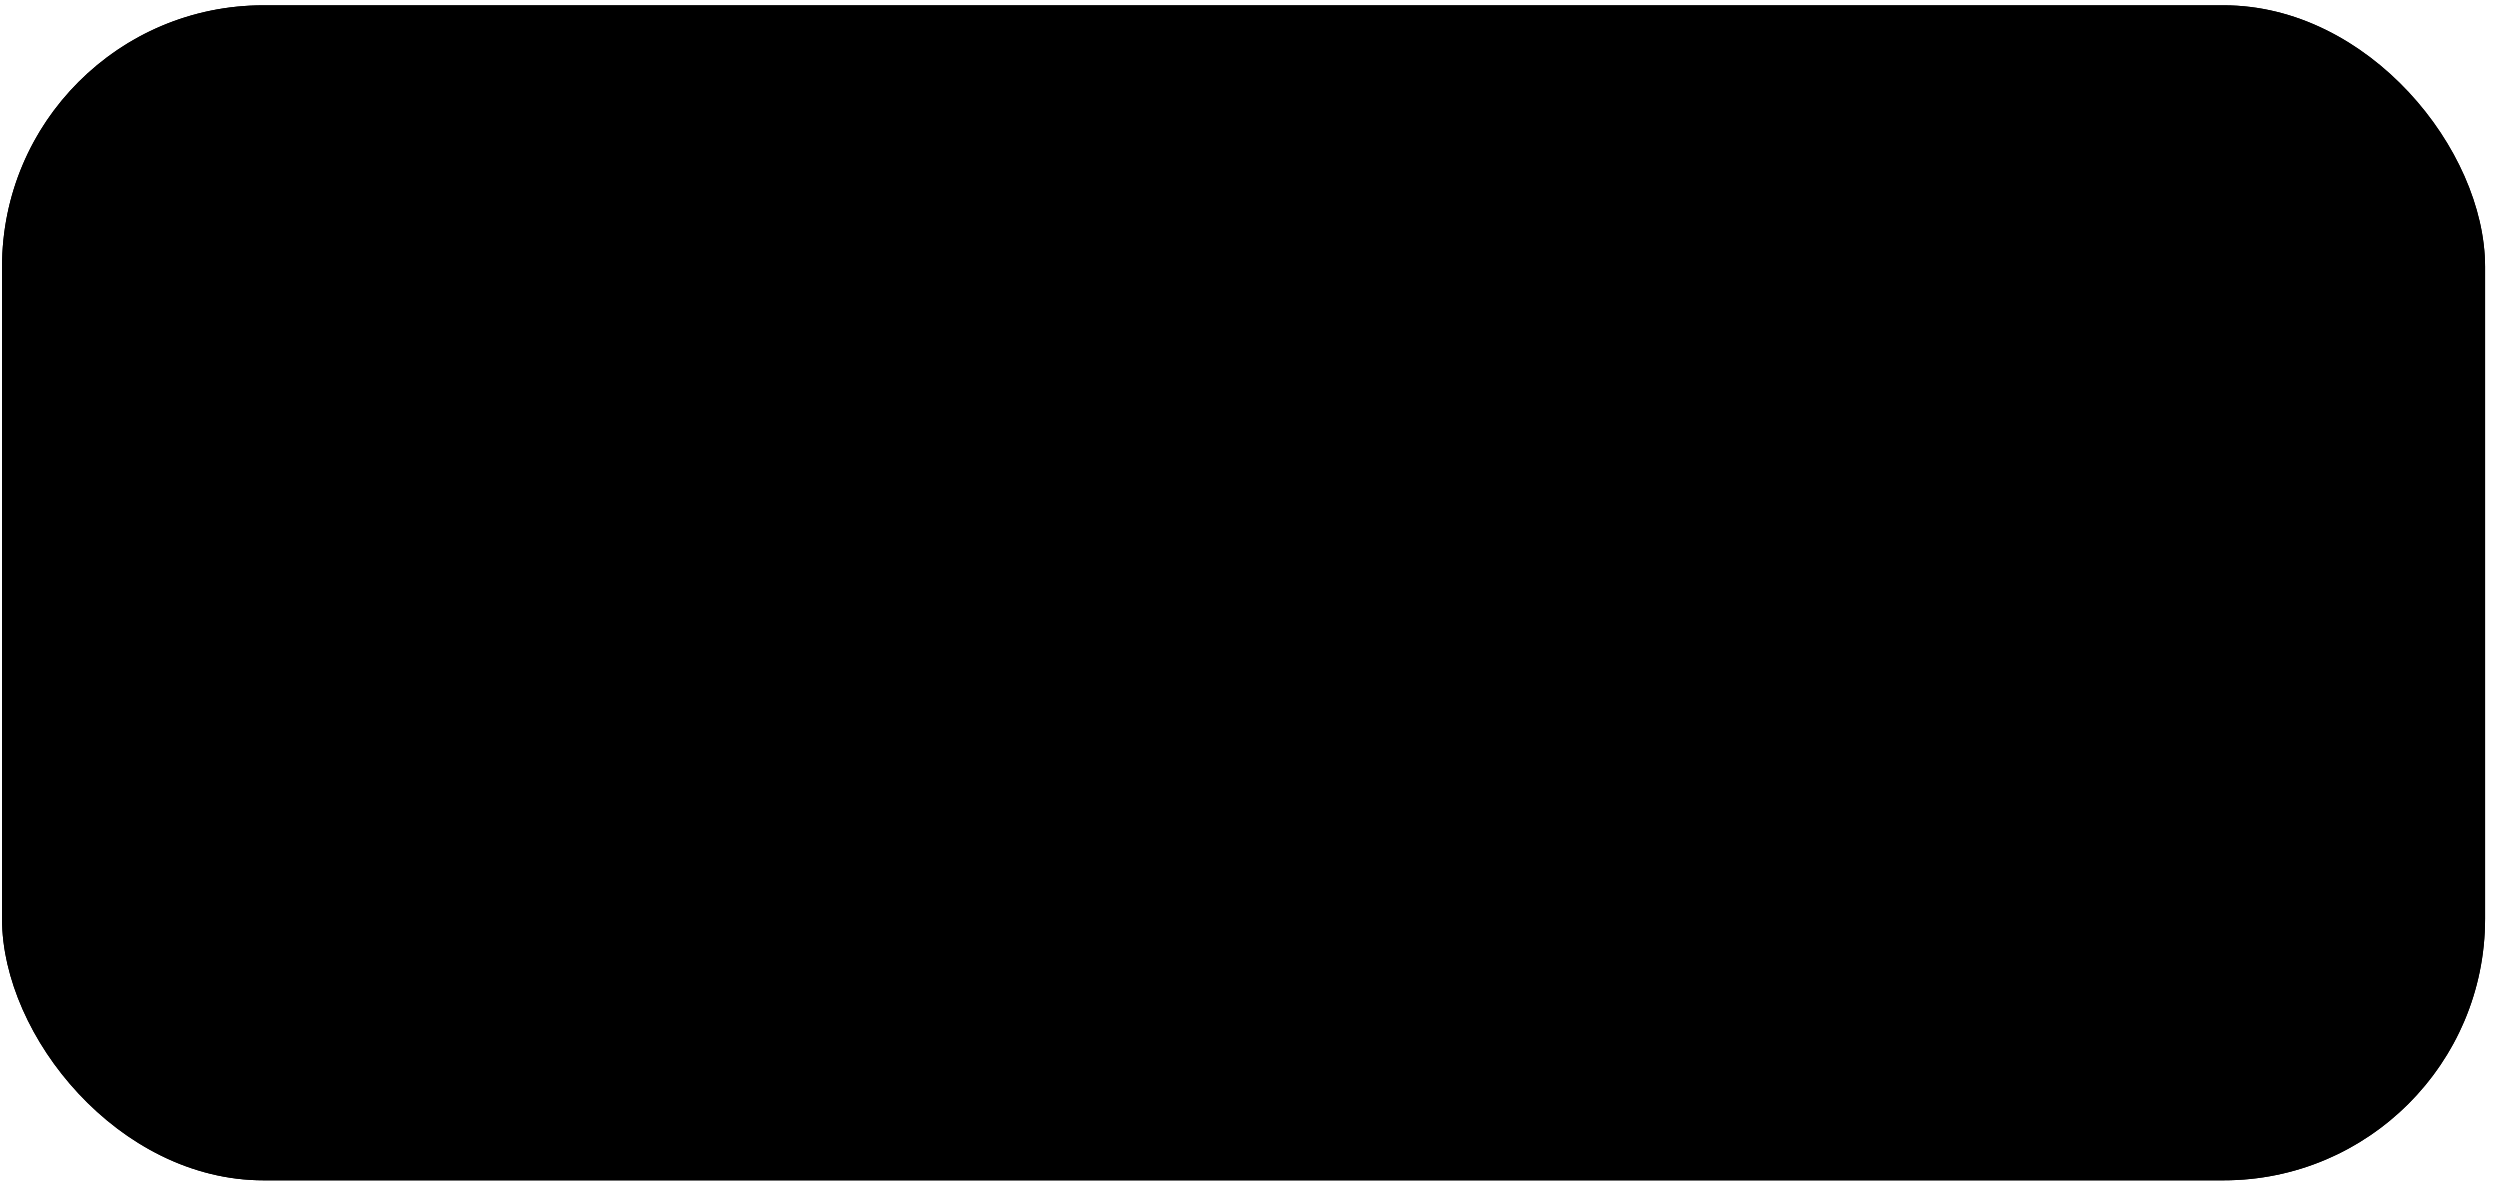 <?xml version="1.0" encoding="UTF-8"?> <svg xmlns="http://www.w3.org/2000/svg" width="153" height="73" viewBox="0 0 153 73" fill="none"><rect x="0.125" y="0.325" width="151.961" height="71.91" rx="16" fill="#F8FCFF" style="fill:#F8FCFF;fill:color(display-p3 0.972 0.988 1);fill-opacity:1;"></rect><rect x="0.625" y="0.825" width="150.961" height="70.91" rx="15.5" stroke="#AFBCD8" stroke-opacity="0.37" style="stroke:#AFBCD8;stroke:color(display-p3 0.686 0.737 0.847);stroke-opacity:0.37;"></rect><g clip-path="url(#clip0_849_6853)"><path d="M70.29 46.418L74.791 29.335H78.984L74.175 46.418H70.29ZM60.387 46.418L55.578 29.335H59.771L64.272 46.418H60.387ZM60.979 46.418L65.244 32.493H68.892L64.651 46.418H60.979ZM69.911 46.418L65.67 32.493H69.318L73.796 46.418H69.911Z" fill="#212630" style="fill:#212630;fill:color(display-p3 0.128 0.149 0.187);fill-opacity:1;"></path><path d="M84.717 46.711C83.469 46.711 82.364 46.442 81.4 45.905C80.437 45.352 79.679 44.596 79.126 43.636C78.573 42.676 78.297 41.57 78.297 40.317C78.297 39.064 78.565 37.958 79.102 36.998C79.655 36.038 80.413 35.29 81.377 34.753C82.34 34.2 83.438 33.923 84.669 33.923C85.933 33.923 87.046 34.2 88.01 34.753C88.973 35.29 89.723 36.038 90.26 36.998C90.797 37.958 91.066 39.064 91.066 40.317C91.066 41.57 90.797 42.676 90.26 43.636C89.723 44.596 88.973 45.352 88.01 45.905C87.062 46.442 85.965 46.711 84.717 46.711ZM84.717 42.879C85.159 42.879 85.546 42.774 85.878 42.562C86.209 42.334 86.462 42.033 86.636 41.659C86.825 41.269 86.92 40.821 86.92 40.317C86.92 39.813 86.825 39.373 86.636 38.999C86.446 38.609 86.178 38.308 85.83 38.096C85.498 37.868 85.12 37.755 84.693 37.755C84.251 37.755 83.856 37.868 83.509 38.096C83.177 38.308 82.916 38.609 82.727 38.999C82.537 39.373 82.442 39.813 82.442 40.317C82.442 40.821 82.537 41.269 82.727 41.659C82.916 42.033 83.185 42.334 83.532 42.562C83.88 42.774 84.275 42.879 84.717 42.879Z" fill="#212630" style="fill:#212630;fill:color(display-p3 0.128 0.149 0.187);fill-opacity:1;"></path><path d="M98.615 46.711C97.368 46.711 96.262 46.442 95.299 45.905C94.335 45.352 93.577 44.596 93.024 43.636C92.472 42.676 92.195 41.57 92.195 40.317C92.195 39.064 92.464 37.958 93.001 36.998C93.553 36.038 94.312 35.29 95.275 34.753C96.238 34.2 97.336 33.923 98.568 33.923C99.831 33.923 100.945 34.2 101.908 34.753C102.871 35.29 103.622 36.038 104.159 36.998C104.696 37.958 104.964 39.064 104.964 40.317C104.964 41.57 104.696 42.676 104.159 43.636C103.622 44.596 102.871 45.352 101.908 45.905C100.961 46.442 99.863 46.711 98.615 46.711ZM98.615 42.879C99.057 42.879 99.444 42.774 99.776 42.562C100.108 42.334 100.36 42.033 100.534 41.659C100.724 41.269 100.818 40.821 100.818 40.317C100.818 39.813 100.724 39.373 100.534 38.999C100.345 38.609 100.076 38.308 99.729 38.096C99.397 37.868 99.018 37.755 98.591 37.755C98.149 37.755 97.754 37.868 97.407 38.096C97.075 38.308 96.815 38.609 96.625 38.999C96.436 39.373 96.341 39.813 96.341 40.317C96.341 40.821 96.436 41.269 96.625 41.659C96.815 42.033 97.083 42.334 97.431 42.562C97.778 42.774 98.173 42.879 98.615 42.879Z" fill="#212630" style="fill:#212630;fill:color(display-p3 0.128 0.149 0.187);fill-opacity:1;"></path><path d="M112.38 51.64C111.385 51.64 110.516 51.575 109.774 51.445C109.048 51.331 108.432 51.168 107.926 50.957C107.421 50.745 106.987 50.493 106.623 50.2L108.187 46.93C108.44 47.06 108.732 47.207 109.063 47.37C109.411 47.549 109.837 47.703 110.343 47.833C110.864 47.963 111.48 48.028 112.19 48.028C112.711 48.028 113.177 47.923 113.588 47.711C113.999 47.5 114.315 47.182 114.536 46.76C114.773 46.337 114.891 45.808 114.891 45.173V34.216H118.871V44.978C118.871 46.345 118.618 47.524 118.113 48.517C117.623 49.525 116.897 50.298 115.933 50.835C114.97 51.372 113.785 51.64 112.38 51.64ZM111.409 45.881C110.303 45.881 109.348 45.653 108.542 45.198C107.752 44.742 107.136 44.091 106.694 43.245C106.268 42.399 106.055 41.391 106.055 40.219C106.055 38.902 106.268 37.779 106.694 36.852C107.136 35.908 107.752 35.184 108.542 34.68C109.348 34.175 110.303 33.923 111.409 33.923C112.325 33.923 113.114 34.175 113.778 34.68C114.441 35.184 114.946 35.916 115.294 36.876C115.641 37.82 115.815 38.959 115.815 40.293C115.815 41.464 115.641 42.465 115.294 43.294C114.946 44.124 114.441 44.767 113.778 45.222C113.114 45.661 112.325 45.881 111.409 45.881ZM112.617 42.489C113.043 42.489 113.406 42.383 113.707 42.172C114.022 41.96 114.267 41.675 114.441 41.318C114.615 40.943 114.702 40.52 114.702 40.049C114.702 39.56 114.607 39.138 114.417 38.78C114.244 38.405 114.007 38.121 113.707 37.925C113.406 37.714 113.035 37.608 112.593 37.608C112.167 37.608 111.796 37.714 111.48 37.925C111.164 38.121 110.919 38.405 110.745 38.78C110.572 39.138 110.477 39.56 110.461 40.049C110.477 40.52 110.572 40.943 110.745 41.318C110.919 41.675 111.164 41.96 111.48 42.172C111.811 42.383 112.19 42.489 112.617 42.489Z" fill="#212630" style="fill:#212630;fill:color(display-p3 0.128 0.149 0.187);fill-opacity:1;"></path><path d="M129.211 46.418L129.022 44.148V34.216H133.001V46.418H129.211ZM125.752 46.711C124.647 46.711 123.691 46.459 122.886 45.954C122.096 45.45 121.48 44.718 121.038 43.758C120.612 42.782 120.398 41.635 120.398 40.317C120.398 38.983 120.612 37.836 121.038 36.876C121.48 35.916 122.096 35.184 122.886 34.68C123.691 34.175 124.647 33.923 125.752 33.923C126.747 33.923 127.568 34.175 128.216 34.68C128.864 35.184 129.345 35.916 129.661 36.876C129.993 37.836 130.159 38.983 130.159 40.317C130.159 41.635 129.993 42.782 129.661 43.758C129.345 44.718 128.864 45.45 128.216 45.954C127.568 46.459 126.747 46.711 125.752 46.711ZM126.818 42.928C127.245 42.928 127.624 42.814 127.955 42.587C128.303 42.359 128.571 42.05 128.761 41.659C128.95 41.269 129.045 40.821 129.045 40.317C129.045 39.813 128.95 39.365 128.761 38.975C128.571 38.584 128.303 38.283 127.955 38.072C127.624 37.844 127.237 37.73 126.795 37.73C126.368 37.73 125.989 37.844 125.658 38.072C125.326 38.283 125.065 38.584 124.876 38.975C124.686 39.365 124.584 39.813 124.568 40.317C124.584 40.821 124.686 41.269 124.876 41.659C125.065 42.05 125.326 42.359 125.658 42.587C126.005 42.814 126.392 42.928 126.818 42.928Z" fill="#212630" style="fill:#212630;fill:color(display-p3 0.128 0.149 0.187);fill-opacity:1;"></path><path d="M42.331 20C45.058 20 47.26 22.266 47.26 25.073C47.26 27.879 45.058 30.145 42.331 30.145C39.605 30.145 37.403 27.879 37.403 25.073C37.403 22.266 39.605 20 42.331 20ZM26.323 20C29.049 20 31.251 22.266 31.251 25.073C31.251 27.879 29.049 30.145 26.323 30.145C23.596 30.145 21.394 27.879 21.394 25.073C21.394 22.266 23.596 20 26.323 20ZM42.314 52C37.875 52 37.508 44.373 34.327 44.373C31.146 44.373 30.779 52 26.34 52C23.684 52 19 43.456 19 35.613C19 33.041 19.594 30.271 19.926 29.21C21.185 31.494 23.579 33.041 26.305 33.059C24.47 36.207 24.138 40.578 26.323 45.848C27.424 44.931 30.971 38.437 34.309 38.437C37.665 38.437 41.195 44.913 42.296 45.848C44.498 40.578 44.149 36.207 42.314 33.059C45.04 33.041 47.434 31.494 48.693 29.21C49.025 30.271 49.619 33.041 49.619 35.613C49.654 43.456 44.988 52 42.314 52Z" fill="#212630" style="fill:#212630;fill:color(display-p3 0.128 0.149 0.187);fill-opacity:1;"></path></g><defs><clipPath id="clip0_849_6853"><rect width="114" height="32" fill="white" style="fill:white;fill-opacity:1;" transform="translate(19 20)"></rect></clipPath></defs></svg> 